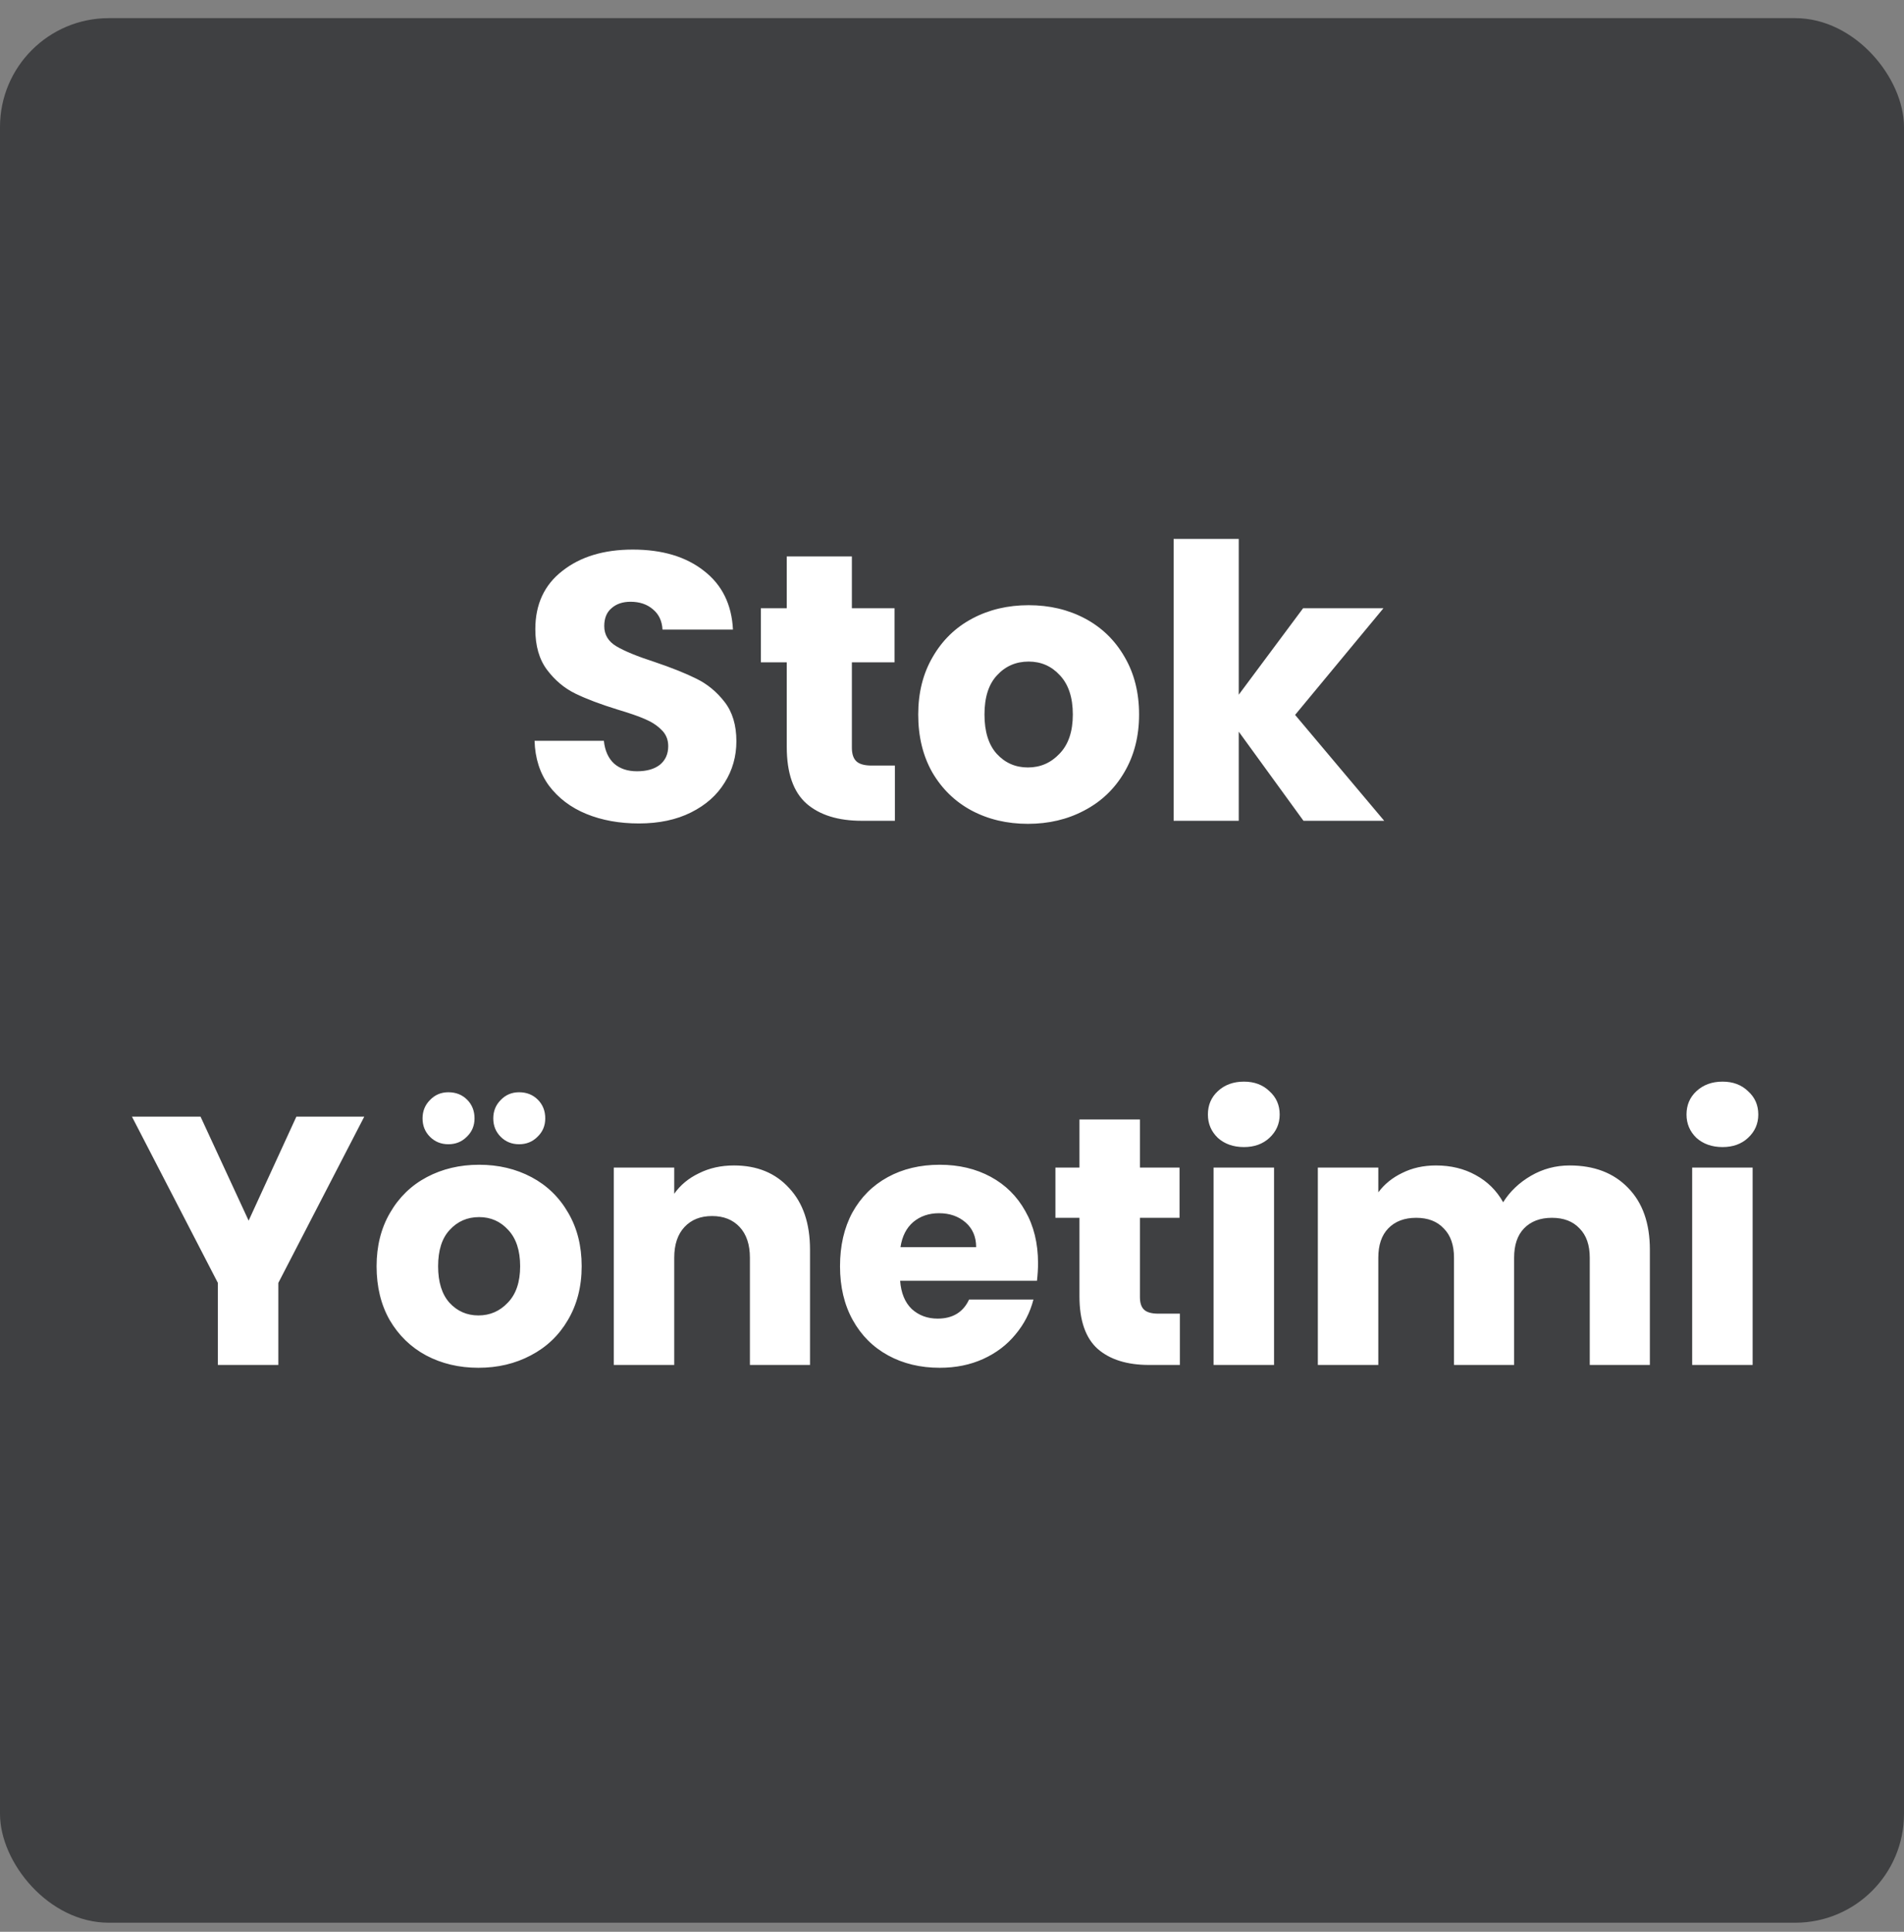 <svg width="70" height="71" viewBox="0 0 70 71" fill="none" xmlns="http://www.w3.org/2000/svg">
<rect x="0" y="0" width="70" height="71" fill="#808080" stroke="none"/>
<rect y="0.667" width="70" height="70" rx="4" fill="#3F4042"/>
<path d="M23.489 30.265C22.771 30.265 22.127 30.148 21.557 29.915C20.988 29.682 20.531 29.336 20.185 28.879C19.849 28.422 19.672 27.871 19.653 27.227H22.201C22.239 27.591 22.365 27.871 22.579 28.067C22.794 28.254 23.074 28.347 23.419 28.347C23.774 28.347 24.054 28.268 24.259 28.109C24.465 27.941 24.567 27.712 24.567 27.423C24.567 27.18 24.483 26.98 24.315 26.821C24.157 26.662 23.956 26.532 23.713 26.429C23.48 26.326 23.144 26.21 22.705 26.079C22.071 25.883 21.553 25.687 21.151 25.491C20.75 25.295 20.405 25.006 20.115 24.623C19.826 24.24 19.681 23.741 19.681 23.125C19.681 22.21 20.013 21.496 20.675 20.983C21.338 20.46 22.201 20.199 23.265 20.199C24.348 20.199 25.221 20.46 25.883 20.983C26.546 21.496 26.901 22.215 26.947 23.139H24.357C24.339 22.822 24.222 22.574 24.007 22.397C23.793 22.21 23.517 22.117 23.181 22.117C22.892 22.117 22.659 22.196 22.481 22.355C22.304 22.504 22.215 22.724 22.215 23.013C22.215 23.33 22.365 23.578 22.663 23.755C22.962 23.932 23.429 24.124 24.063 24.329C24.698 24.544 25.211 24.749 25.603 24.945C26.005 25.141 26.35 25.426 26.639 25.799C26.929 26.172 27.073 26.653 27.073 27.241C27.073 27.801 26.929 28.31 26.639 28.767C26.359 29.224 25.949 29.588 25.407 29.859C24.866 30.13 24.227 30.265 23.489 30.265ZM32.901 28.137V30.167H31.683C30.815 30.167 30.138 29.957 29.653 29.537C29.167 29.108 28.925 28.412 28.925 27.451V24.343H27.973V22.355H28.925V20.451H31.319V22.355H32.887V24.343H31.319V27.479C31.319 27.712 31.375 27.88 31.487 27.983C31.599 28.086 31.785 28.137 32.047 28.137H32.901ZM37.79 30.279C37.025 30.279 36.334 30.116 35.718 29.789C35.111 29.462 34.631 28.996 34.276 28.389C33.931 27.782 33.758 27.073 33.758 26.261C33.758 25.458 33.935 24.754 34.29 24.147C34.645 23.531 35.13 23.06 35.746 22.733C36.362 22.406 37.053 22.243 37.818 22.243C38.584 22.243 39.274 22.406 39.89 22.733C40.506 23.06 40.992 23.531 41.346 24.147C41.701 24.754 41.878 25.458 41.878 26.261C41.878 27.064 41.696 27.773 41.332 28.389C40.977 28.996 40.487 29.462 39.862 29.789C39.246 30.116 38.556 30.279 37.79 30.279ZM37.79 28.207C38.248 28.207 38.635 28.039 38.952 27.703C39.279 27.367 39.442 26.886 39.442 26.261C39.442 25.636 39.283 25.155 38.966 24.819C38.658 24.483 38.276 24.315 37.818 24.315C37.352 24.315 36.964 24.483 36.656 24.819C36.348 25.146 36.194 25.626 36.194 26.261C36.194 26.886 36.343 27.367 36.642 27.703C36.95 28.039 37.333 28.207 37.79 28.207ZM47.922 30.167L45.542 26.891V30.167H43.148V19.807H45.542V25.533L47.908 22.355H50.862L47.614 26.275L50.89 30.167H47.922ZM13.392 41.041L10.233 47.151V50.167H8.01V47.151L4.851 41.041H7.373L9.141 44.863L10.896 41.041H13.392ZM17.589 50.271C16.879 50.271 16.237 50.119 15.665 49.816C15.102 49.513 14.656 49.079 14.326 48.516C14.006 47.953 13.845 47.294 13.845 46.54C13.845 45.795 14.01 45.14 14.339 44.577C14.669 44.005 15.119 43.567 15.691 43.264C16.263 42.961 16.905 42.809 17.615 42.809C18.326 42.809 18.967 42.961 19.539 43.264C20.111 43.567 20.562 44.005 20.891 44.577C21.221 45.14 21.385 45.795 21.385 46.54C21.385 47.285 21.216 47.944 20.878 48.516C20.549 49.079 20.094 49.513 19.513 49.816C18.941 50.119 18.3 50.271 17.589 50.271ZM17.589 48.347C18.014 48.347 18.374 48.191 18.668 47.879C18.972 47.567 19.123 47.121 19.123 46.54C19.123 45.959 18.976 45.513 18.681 45.201C18.395 44.889 18.04 44.733 17.615 44.733C17.182 44.733 16.822 44.889 16.536 45.201C16.25 45.504 16.107 45.951 16.107 46.54C16.107 47.121 16.246 47.567 16.523 47.879C16.809 48.191 17.165 48.347 17.589 48.347ZM16.484 42.055C16.216 42.055 15.99 41.964 15.808 41.782C15.626 41.6 15.535 41.375 15.535 41.106C15.535 40.837 15.626 40.612 15.808 40.43C15.99 40.239 16.216 40.144 16.484 40.144C16.762 40.144 16.991 40.235 17.173 40.417C17.355 40.599 17.446 40.829 17.446 41.106C17.446 41.375 17.351 41.6 17.16 41.782C16.978 41.964 16.753 42.055 16.484 42.055ZM19.084 42.055C18.816 42.055 18.59 41.964 18.408 41.782C18.226 41.6 18.135 41.375 18.135 41.106C18.135 40.837 18.226 40.612 18.408 40.43C18.59 40.239 18.816 40.144 19.084 40.144C19.362 40.144 19.591 40.235 19.773 40.417C19.955 40.599 20.046 40.829 20.046 41.106C20.046 41.375 19.951 41.6 19.76 41.782C19.578 41.964 19.353 42.055 19.084 42.055ZM26.985 42.835C27.834 42.835 28.51 43.112 29.013 43.667C29.524 44.213 29.78 44.967 29.78 45.929V50.167H27.57V46.228C27.57 45.743 27.444 45.366 27.193 45.097C26.942 44.828 26.604 44.694 26.179 44.694C25.754 44.694 25.416 44.828 25.165 45.097C24.913 45.366 24.788 45.743 24.788 46.228V50.167H22.565V42.913H24.788V43.875C25.013 43.554 25.317 43.303 25.698 43.121C26.079 42.93 26.508 42.835 26.985 42.835ZM38.163 46.423C38.163 46.631 38.15 46.848 38.124 47.073H33.093C33.127 47.524 33.27 47.87 33.522 48.113C33.782 48.347 34.098 48.464 34.471 48.464C35.025 48.464 35.411 48.23 35.628 47.762H37.994C37.872 48.239 37.651 48.668 37.331 49.049C37.019 49.43 36.624 49.729 36.148 49.946C35.671 50.163 35.138 50.271 34.549 50.271C33.838 50.271 33.205 50.119 32.651 49.816C32.096 49.513 31.663 49.079 31.351 48.516C31.039 47.953 30.883 47.294 30.883 46.54C30.883 45.786 31.034 45.127 31.338 44.564C31.65 44.001 32.083 43.567 32.638 43.264C33.192 42.961 33.829 42.809 34.549 42.809C35.251 42.809 35.875 42.956 36.421 43.251C36.967 43.546 37.391 43.966 37.695 44.512C38.007 45.058 38.163 45.695 38.163 46.423ZM35.888 45.838C35.888 45.457 35.758 45.153 35.498 44.928C35.238 44.703 34.913 44.59 34.523 44.59C34.15 44.59 33.834 44.698 33.574 44.915C33.322 45.132 33.166 45.439 33.106 45.838H35.888ZM43.378 48.282V50.167H42.247C41.441 50.167 40.813 49.972 40.362 49.582C39.912 49.183 39.686 48.538 39.686 47.645V44.759H38.802V42.913H39.686V41.145H41.909V42.913H43.365V44.759H41.909V47.671C41.909 47.888 41.961 48.044 42.065 48.139C42.169 48.234 42.343 48.282 42.585 48.282H43.378ZM45.734 42.159C45.344 42.159 45.024 42.046 44.773 41.821C44.53 41.587 44.408 41.301 44.408 40.963C44.408 40.616 44.53 40.33 44.773 40.105C45.024 39.871 45.344 39.754 45.734 39.754C46.116 39.754 46.428 39.871 46.67 40.105C46.922 40.33 47.047 40.616 47.047 40.963C47.047 41.301 46.922 41.587 46.67 41.821C46.428 42.046 46.116 42.159 45.734 42.159ZM46.84 42.913V50.167H44.617V42.913H46.84ZM57.706 42.835C58.608 42.835 59.323 43.108 59.852 43.654C60.389 44.2 60.657 44.958 60.657 45.929V50.167H58.447V46.228C58.447 45.76 58.322 45.4 58.071 45.149C57.828 44.889 57.49 44.759 57.056 44.759C56.623 44.759 56.281 44.889 56.029 45.149C55.787 45.4 55.666 45.76 55.666 46.228V50.167H53.456V46.228C53.456 45.76 53.33 45.4 53.078 45.149C52.836 44.889 52.498 44.759 52.065 44.759C51.631 44.759 51.289 44.889 51.038 45.149C50.795 45.4 50.673 45.76 50.673 46.228V50.167H48.45V42.913H50.673V43.823C50.899 43.52 51.194 43.281 51.557 43.108C51.922 42.926 52.333 42.835 52.792 42.835C53.339 42.835 53.824 42.952 54.248 43.186C54.682 43.42 55.02 43.754 55.263 44.187C55.514 43.788 55.856 43.463 56.289 43.212C56.723 42.961 57.195 42.835 57.706 42.835ZM63.33 42.159C62.94 42.159 62.62 42.046 62.368 41.821C62.126 41.587 62.004 41.301 62.004 40.963C62.004 40.616 62.126 40.33 62.368 40.105C62.62 39.871 62.94 39.754 63.33 39.754C63.712 39.754 64.024 39.871 64.266 40.105C64.518 40.33 64.643 40.616 64.643 40.963C64.643 41.301 64.518 41.587 64.266 41.821C64.024 42.046 63.712 42.159 63.33 42.159ZM64.435 42.913V50.167H62.212V42.913H64.435Z" fill="white"/>
</svg>
